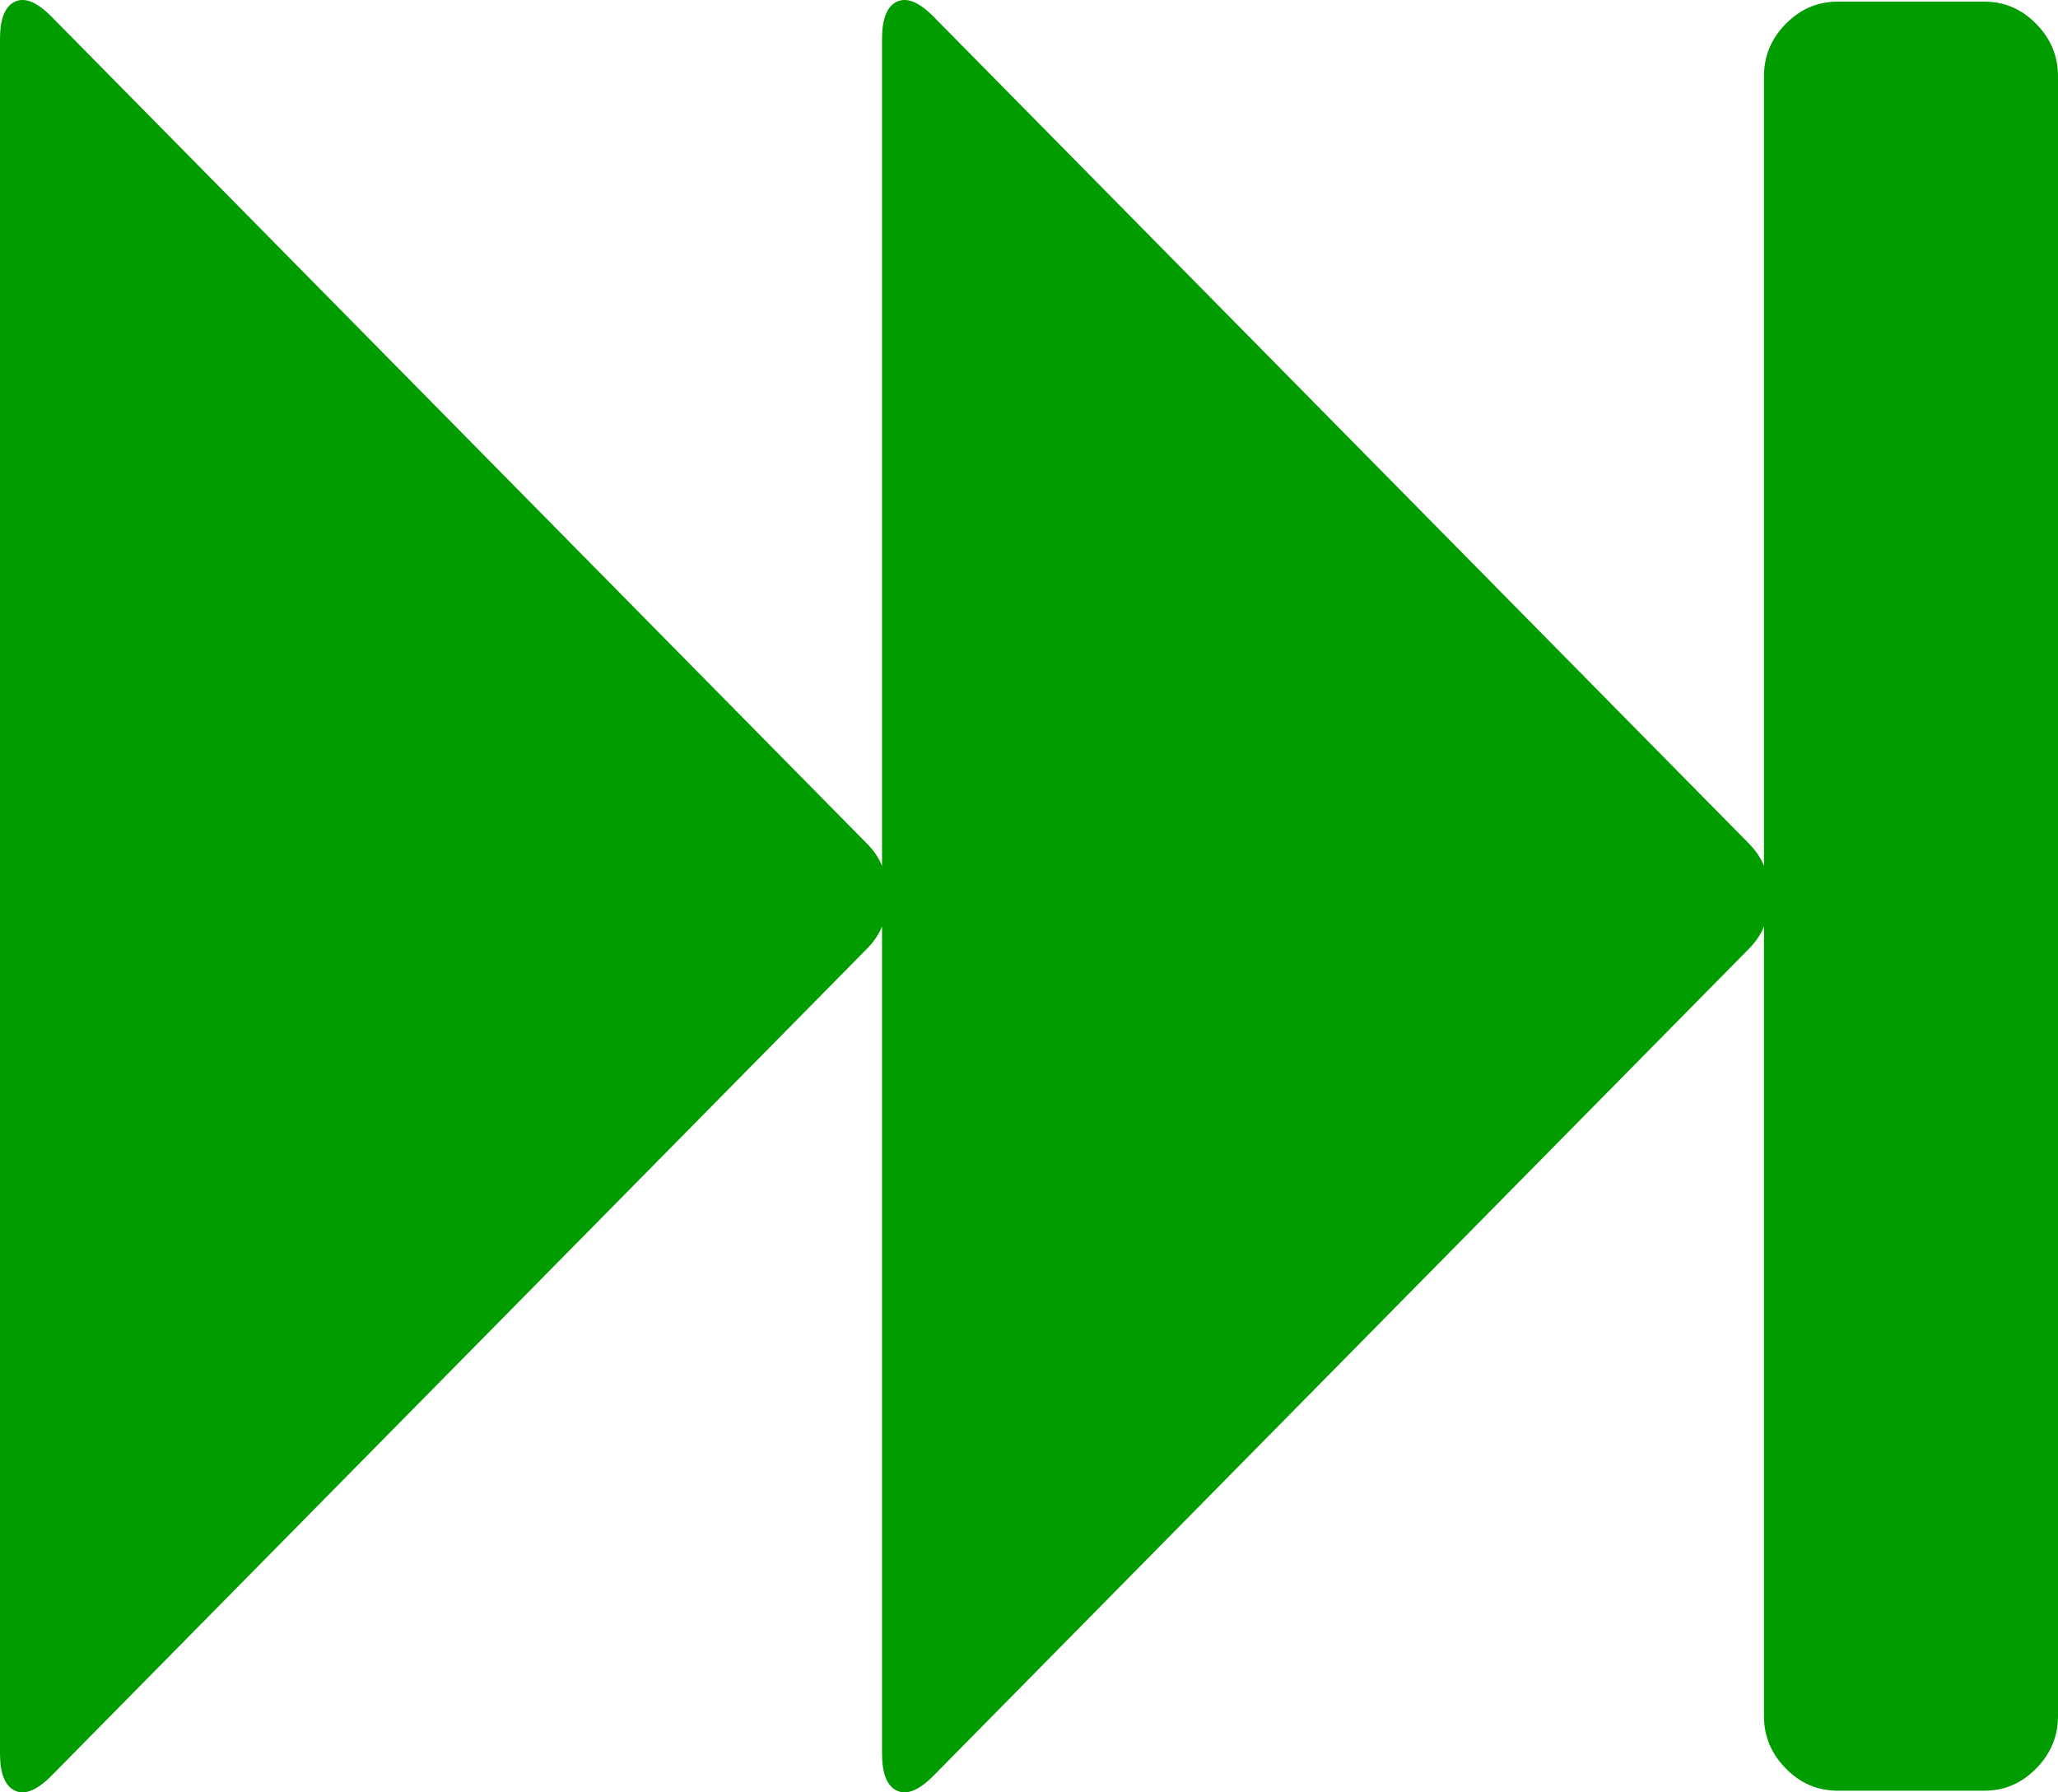 <?xml version="1.0" encoding="UTF-8"?>
<svg width="31px" height="27px" viewBox="0 0 31 27" version="1.1" xmlns="http://www.w3.org/2000/svg" xmlns:xlink="http://www.w3.org/1999/xlink">
    <title>Group 25</title>
    <g id="Desktop" stroke="none" stroke-width="1" fill="none" fill-rule="evenodd">
        <g id="Главная-страница" transform="translate(-1045, -10151)" fill="#009C00" fill-rule="nonzero">
            <g id="ПРЕИМУЩЕСТВА-ДВЕРЕЙ" transform="translate(180, 9933)">
                <g id="Group-25" transform="translate(840, 191)">
                    <g id="Group-23" transform="translate(25, 27)">
                        <path d="M30.222,0.253 C30.441,0.031 30.625,-0.045 30.775,0.025 C30.925,0.095 31,0.283 31,0.587 L31,26.413 C31,26.717 30.925,26.905 30.775,26.975 C30.625,27.045 30.441,26.969 30.222,26.747 L17.939,14.29 C17.835,14.184 17.76,14.073 17.714,13.956 L17.714,26.413 C17.714,26.717 17.639,26.905 17.489,26.975 C17.339,27.045 17.155,26.969 16.936,26.747 L4.653,14.29 C4.55,14.184 4.475,14.073 4.429,13.956 L4.429,25.852 C4.429,26.156 4.319,26.419 4.1,26.641 C3.881,26.864 3.621,26.975 3.321,26.975 L1.107,26.975 C0.807,26.975 0.548,26.864 0.329,26.641 C0.11,26.419 0,26.156 0,25.852 L0,1.148 C0,0.844 0.11,0.581 0.329,0.359 C0.548,0.136 0.807,0.025 1.107,0.025 L3.321,0.025 C3.621,0.025 3.881,0.136 4.1,0.359 C4.319,0.581 4.429,0.844 4.429,1.148 L4.429,13.044 C4.475,12.927 4.55,12.816 4.653,12.71 L16.936,0.253 C17.155,0.031 17.339,-0.045 17.489,0.025 C17.639,0.095 17.714,0.283 17.714,0.587 L17.714,13.044 C17.76,12.927 17.835,12.816 17.939,12.71 L30.222,0.253 Z" id="Path" transform="translate(15.5, 13.5) scale(-1, 1) translate(-15.5, -13.5)"></path>
                    </g>
                </g>
            </g>
        </g>
    </g>
</svg>